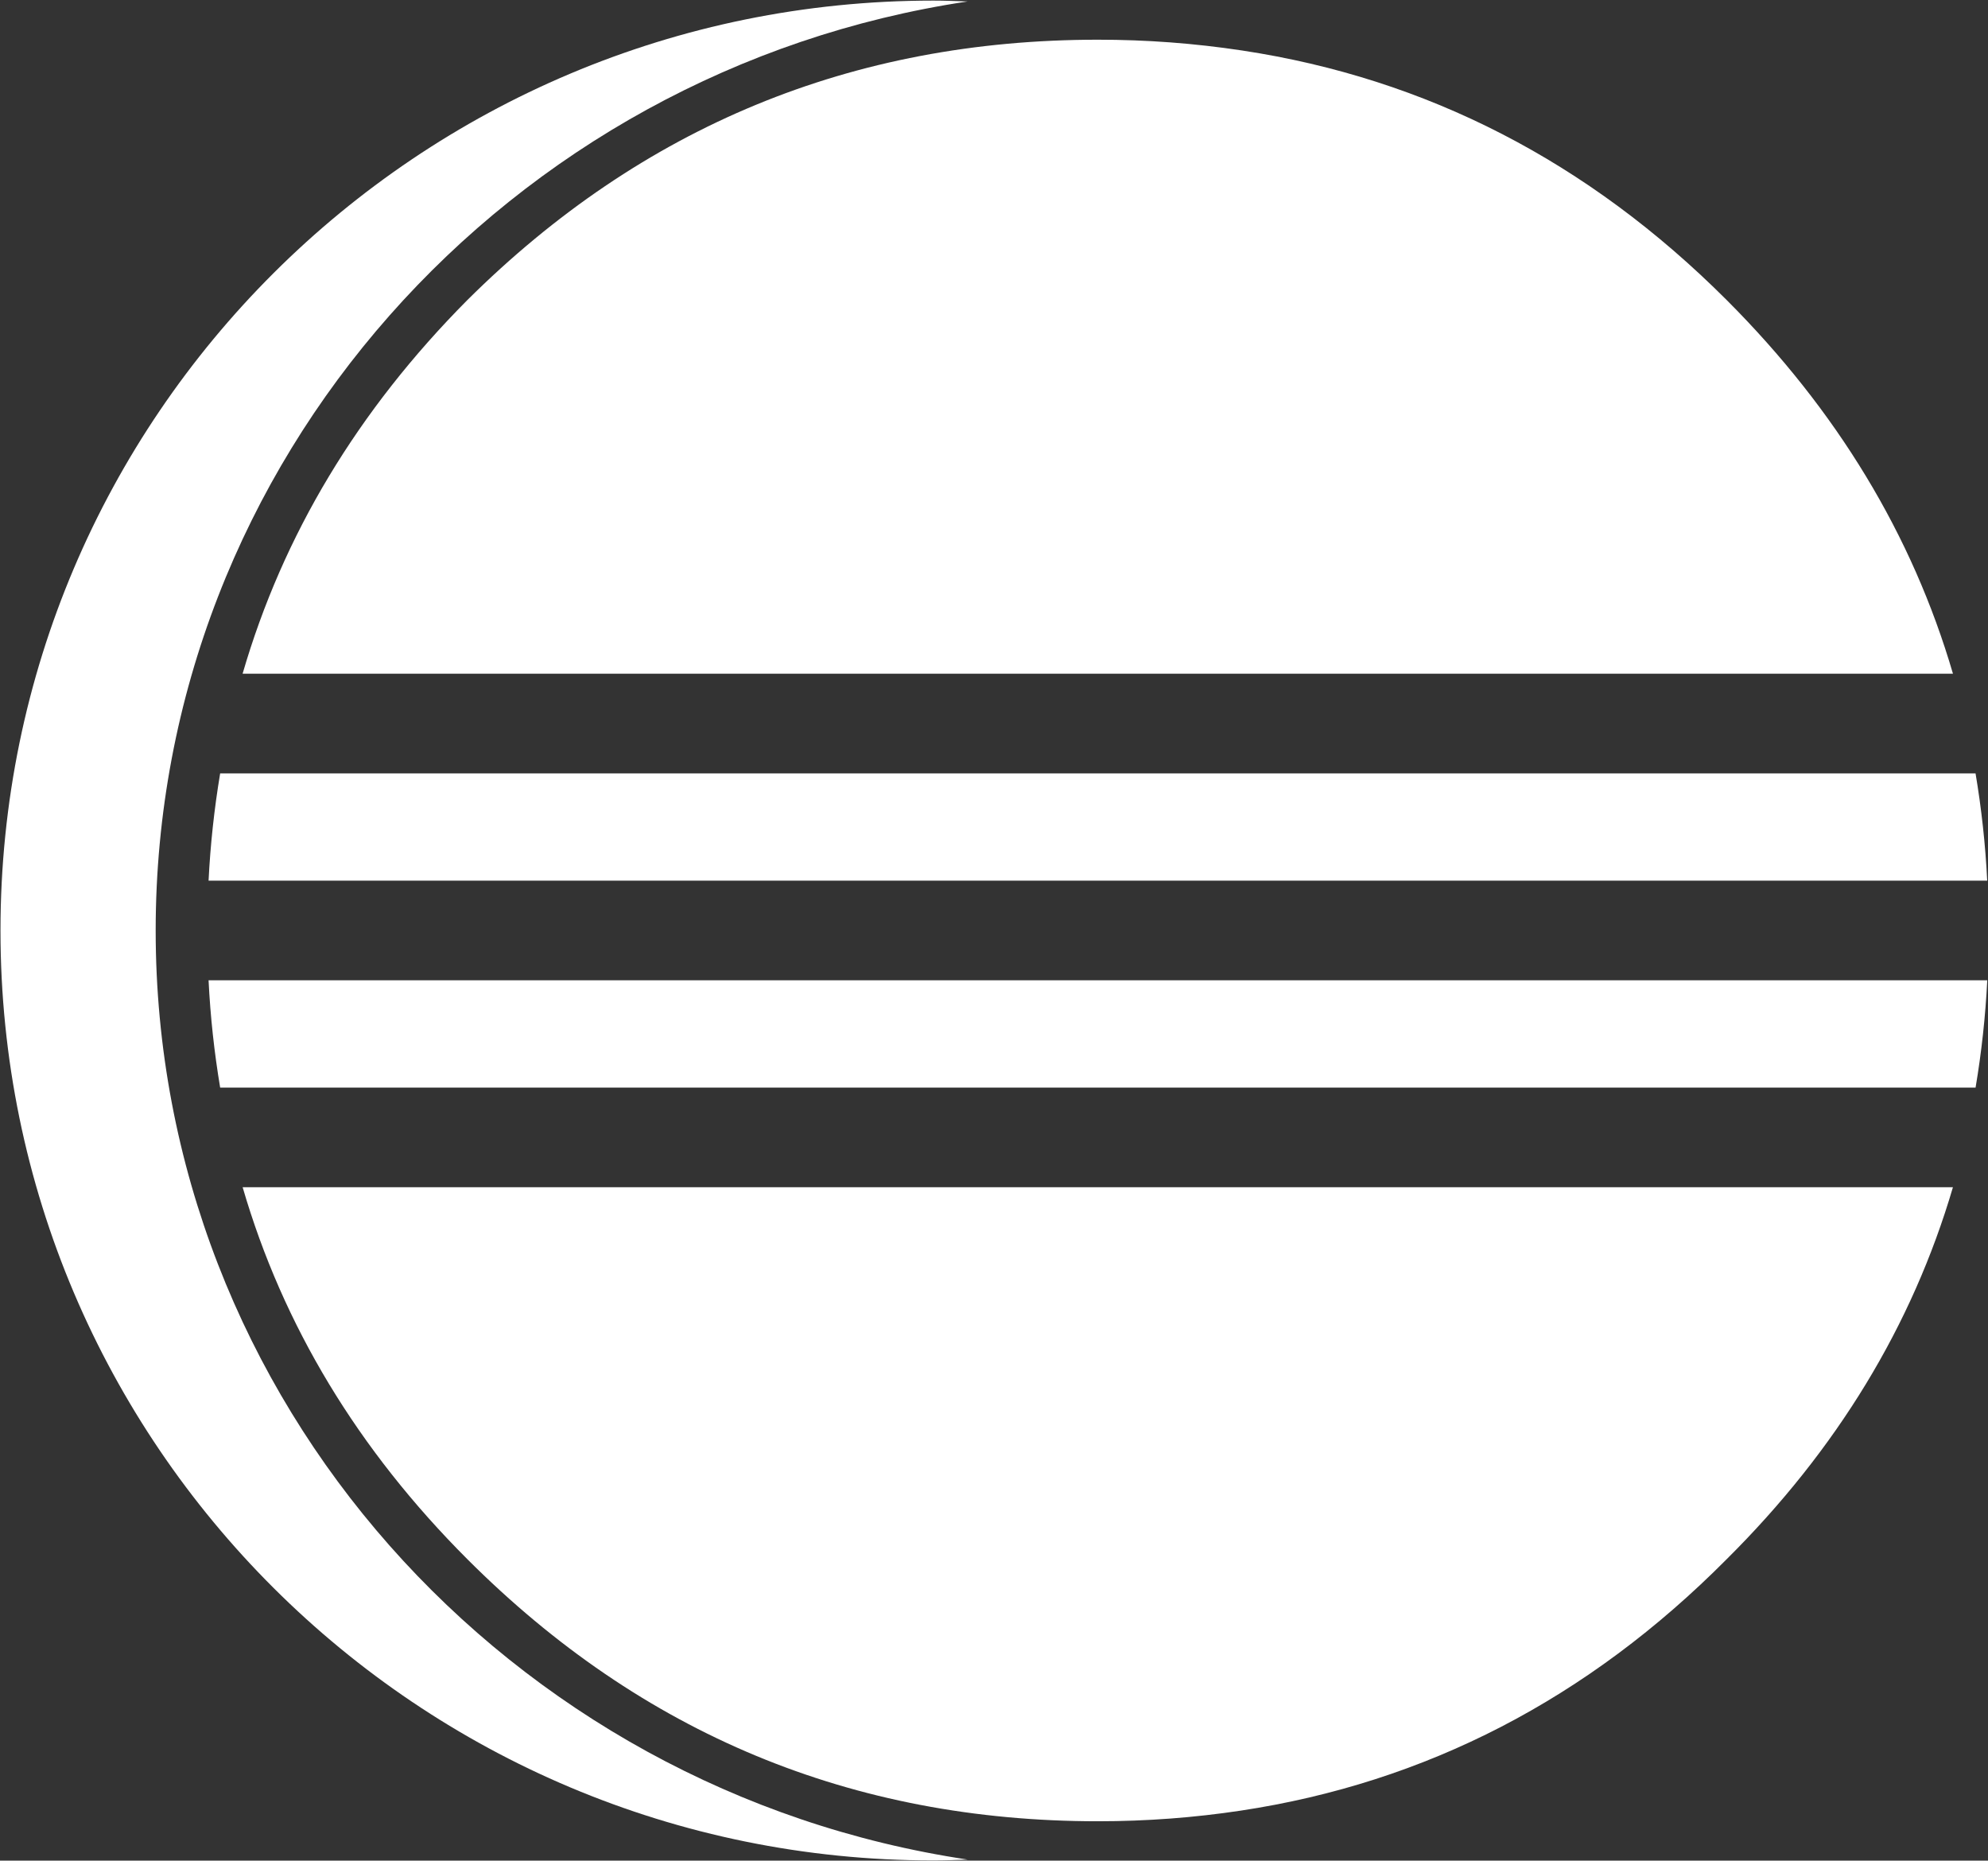 <?xml version="1.0" encoding="UTF-8"?>
<svg xmlns="http://www.w3.org/2000/svg" xmlns:xlink="http://www.w3.org/1999/xlink" width="2493px" height="2333px" viewBox="0 0 2493 2333" version="1.1">
  <rect x="0" y="0" width="2493" height="2333" fill="#333333" stroke="none"/>
  <title>eclipse-11</title>
  <g id="Page-1" stroke="none" stroke-width="1" fill="none" fill-rule="evenodd">
    <g id="eclipse-11" transform="translate(0.602, 0.748)" fill="#FFFFFF" fill-rule="nonzero">
      <path d="M685.723,1487.871 L303.672,1487.871 C354.258,1661.387 448.125,1816.904 585.547,1954.355 C804.629,2173.457 1068.066,2282.871 1376.133,2282.871 C1437.715,2282.871 1497.383,2278.281 1555.332,2269.541 C1787.373,2234.512 1990.537,2129.6 2164.609,1954.355 C2302.91,1816.953 2397.441,1661.387 2448.418,1487.871 L685.723,1487.871 L685.723,1487.871 Z M475.059,968.984 L275.479,968.984 C268.037,1013.506 263.185,1058.422 260.947,1103.506 L2491.406,1103.506 C2489.131,1057.607 2484.15,1012.832 2476.787,968.984 M260.947,1228.428 C263.203,1274.355 268.154,1319.121 275.479,1362.949 L2476.826,1362.949 C2484.321,1318.432 2489.212,1273.515 2491.475,1228.428 M2448.467,844.033 C2397.539,670.039 2302.988,513.789 2164.609,375.381 C1990.996,201.777 1788.418,97.617 1557.119,62.578 C1497.22,53.521 1436.723,48.996 1376.143,49.043 C1068.076,49.043 804.619,157.861 585.557,375.391 C448.086,513.789 354.16,670.039 303.613,844.033" id="Shape"></path>
      <path d="M194.619,1166.006 C194.619,576.777 637.139,87.207 1212.822,1.094 C1198.545,0.576 1184.189,0 1169.766,0 C523.75,0 0,522.061 0,1166.006 C0,1809.98 523.73,2331.992 1169.766,2331.992 C1184.238,2331.992 1198.584,2331.445 1212.92,2330.918 C637.139,2244.814 194.619,1755.234 194.619,1166.006 Z" id="Path"></path>
    </g>
  </g>
</svg>
